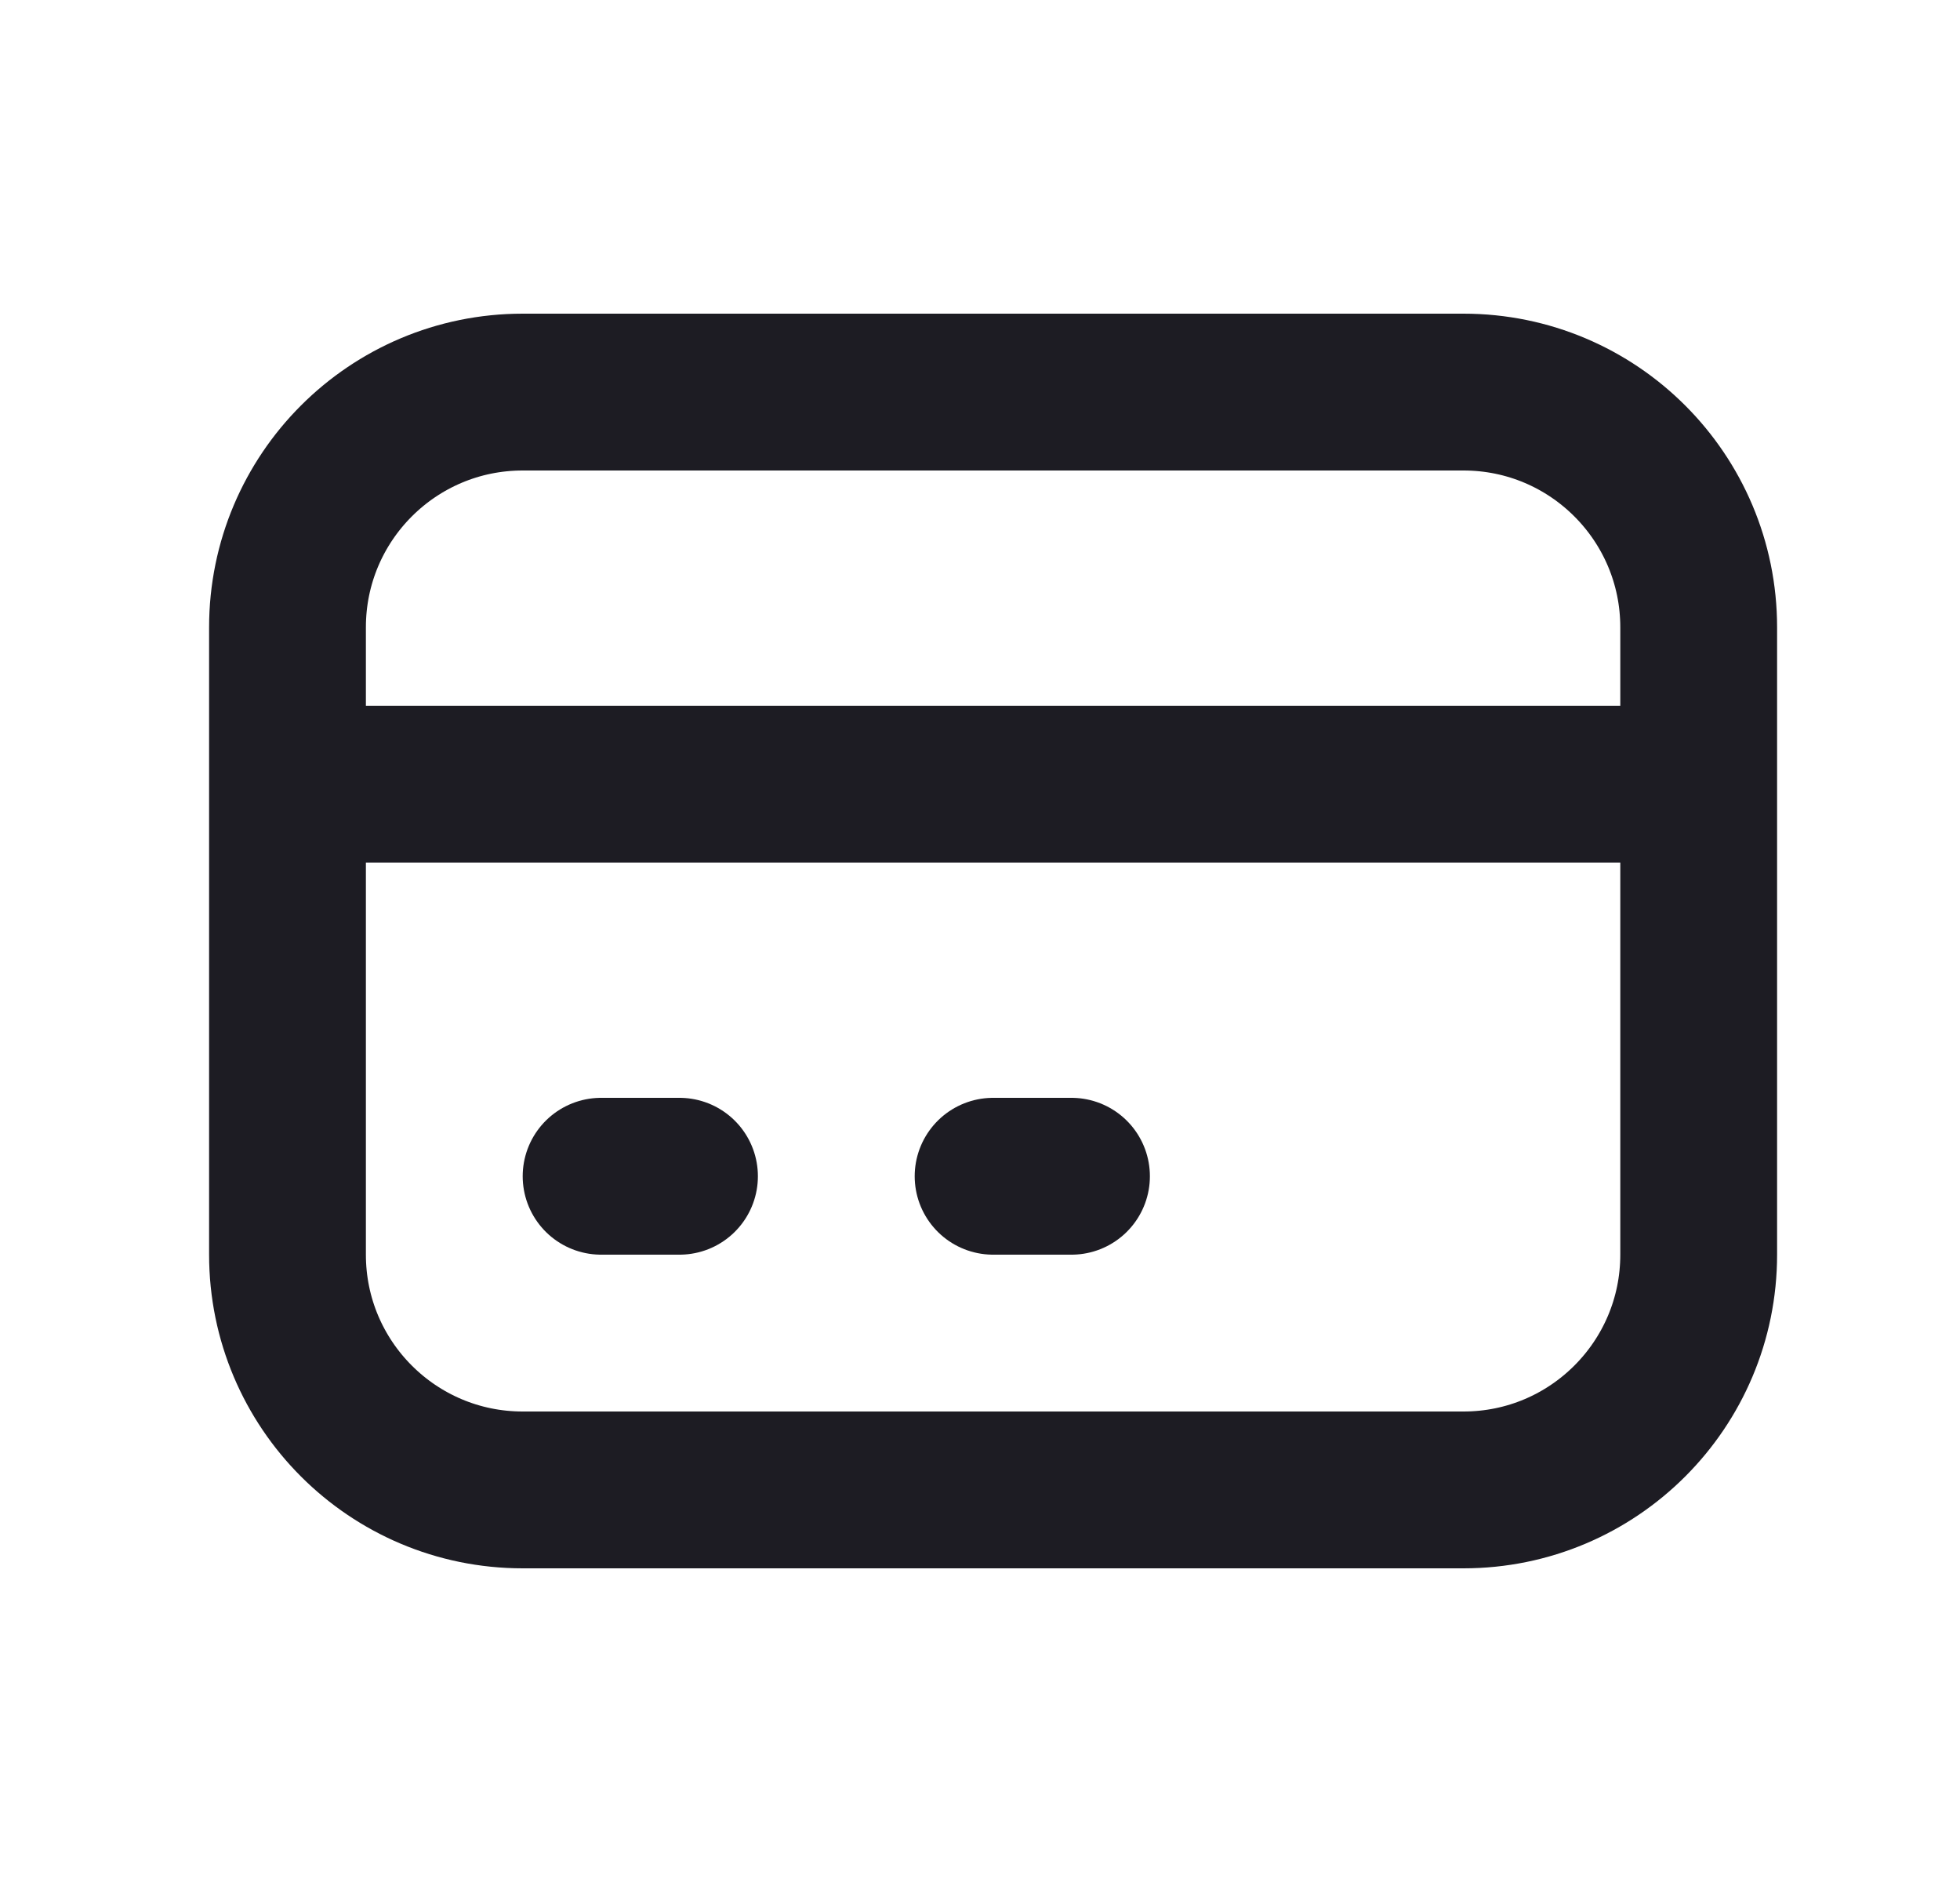 
<svg
  width='25'
  height='24'
  viewBox='0 0 25 24'
  fill='none'
  xmlns='http://www.w3.org/2000/svg'
>
  <path
    d='M3.667 10H21.667M7.667 15H8.667M12.667 15H13.667M6.667 19H18.667C20.324 19 21.667 17.657 21.667 16V8C21.667 6.343 20.324 5 18.667 5H6.667C5.01 5 3.667 6.343 3.667 8V16C3.667 17.657 5.01 19 6.667 19Z'
    stroke='#1D1C23'
    stroke-width='2'
    stroke-linecap='round'
    stroke-linejoin='round'
  />
</svg>
